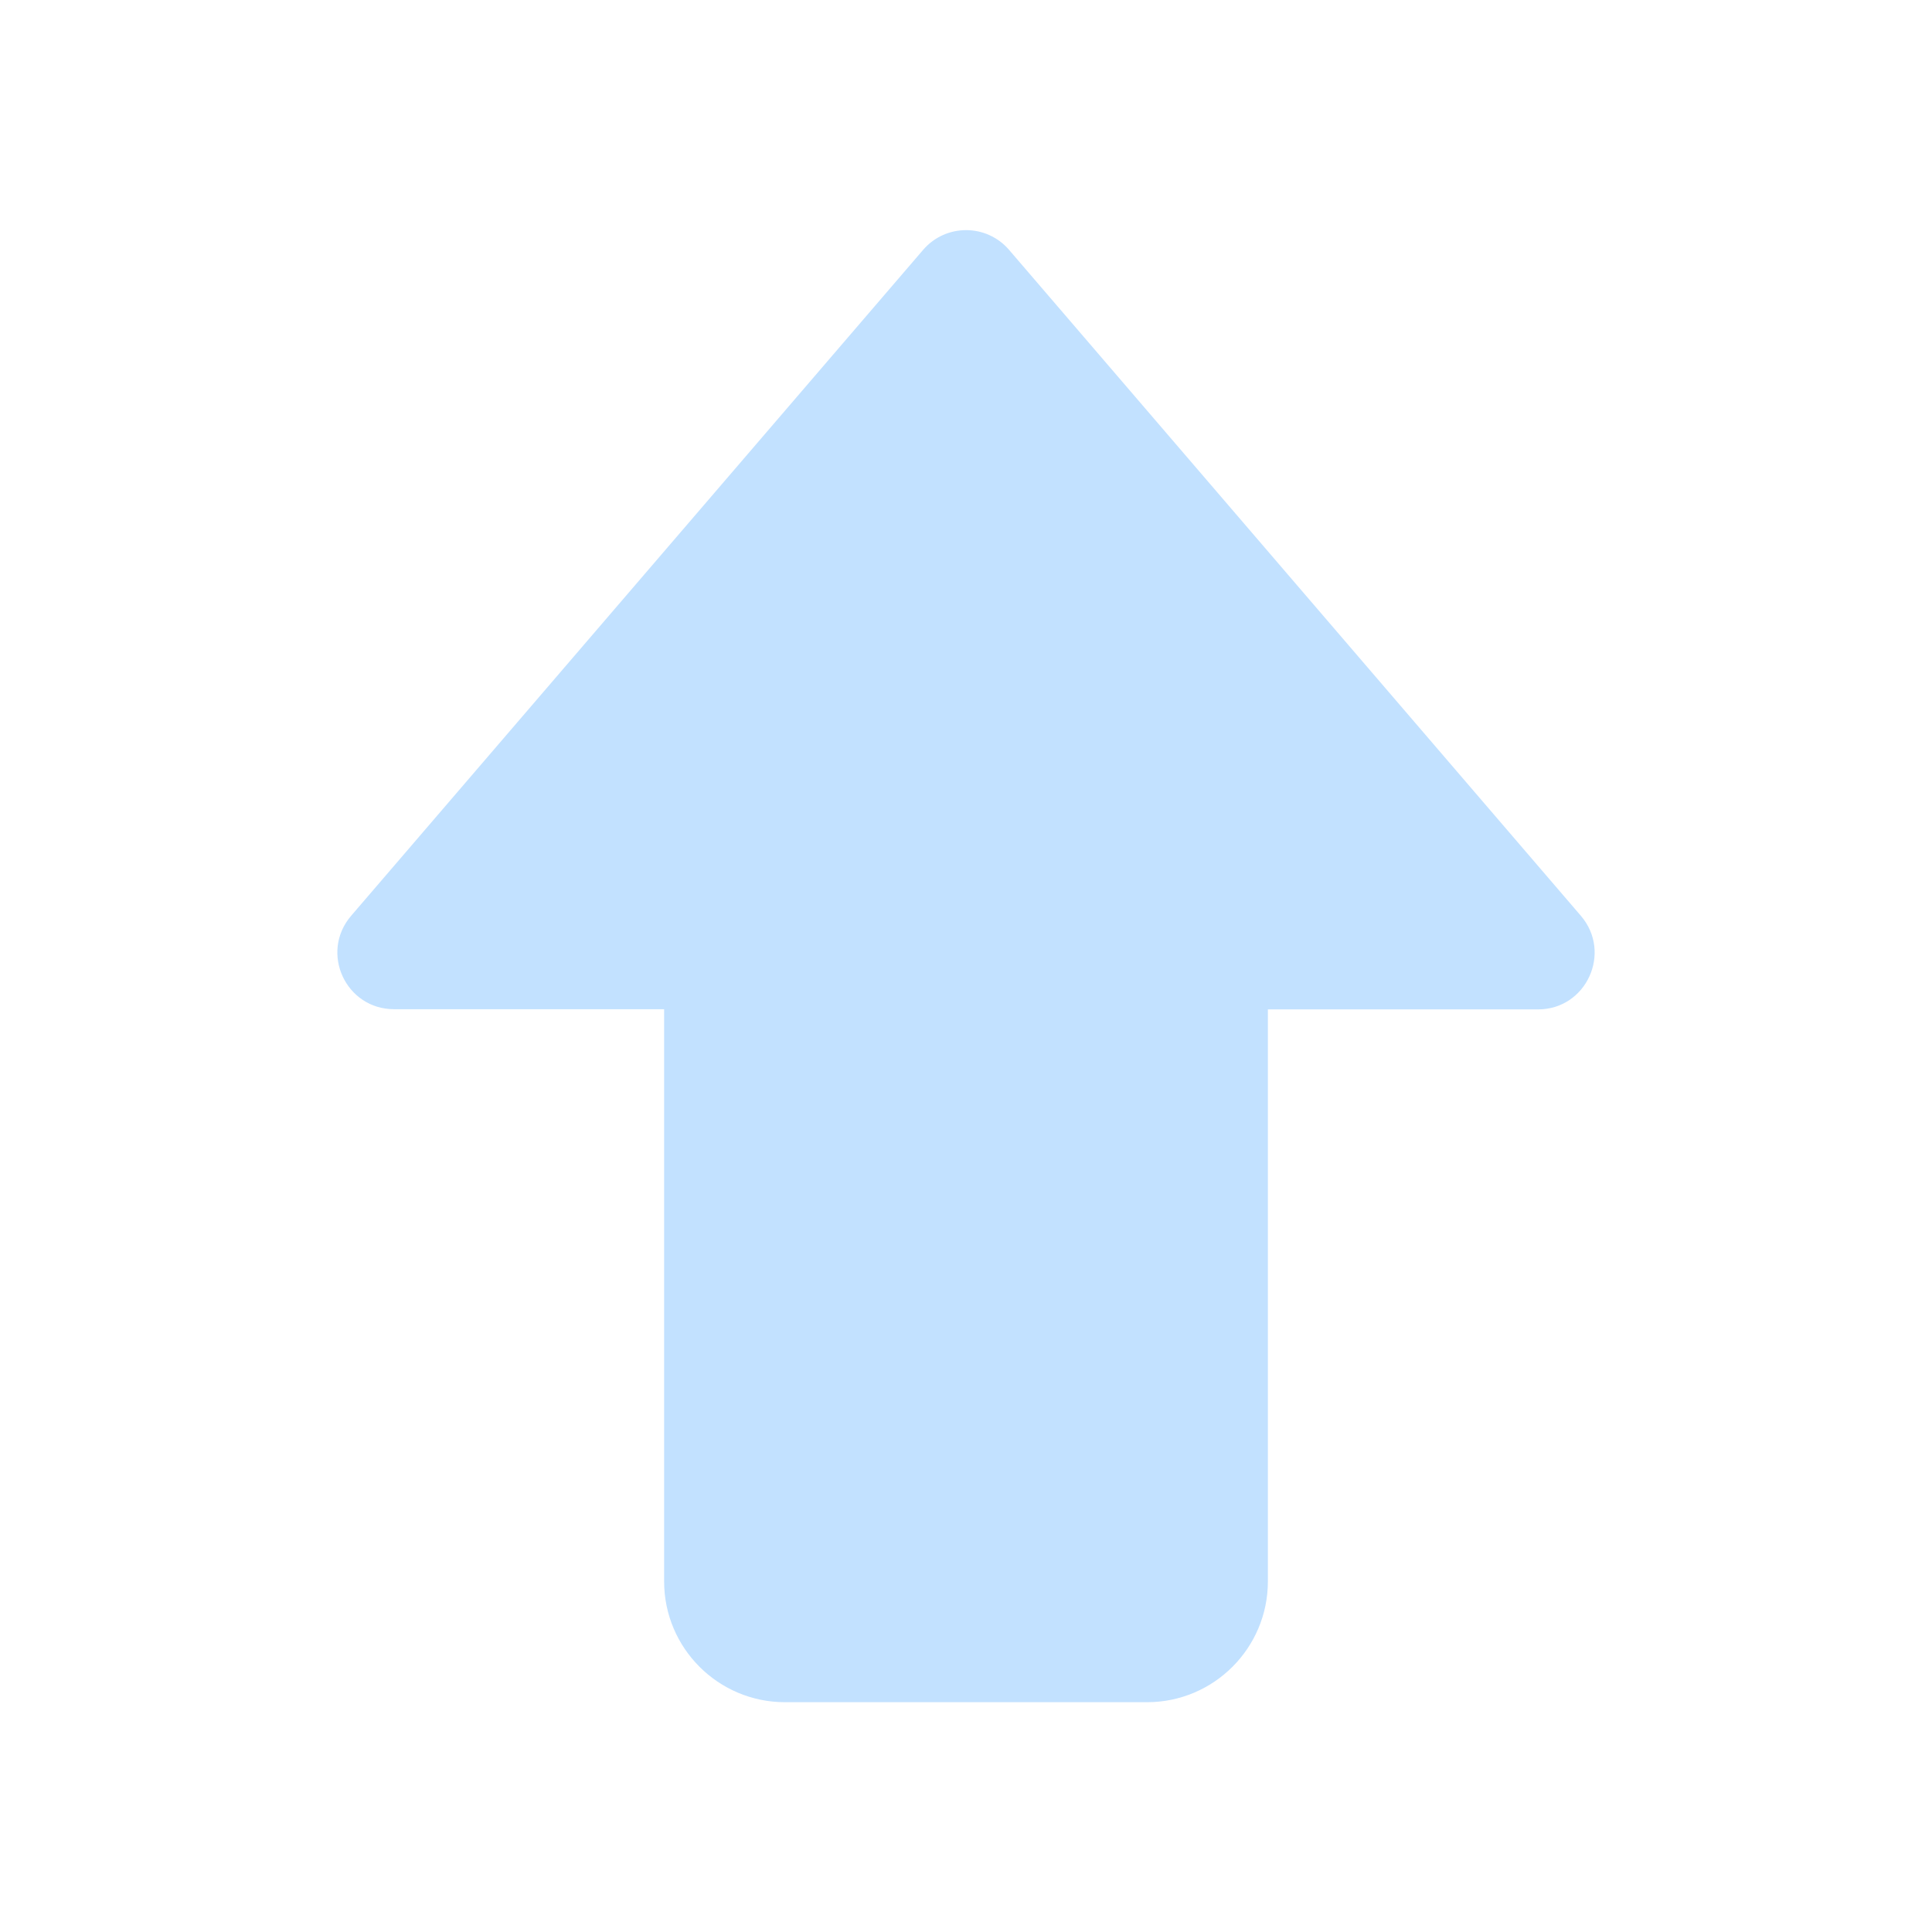 <?xml version="1.0" standalone="no"?><!DOCTYPE svg PUBLIC "-//W3C//DTD SVG 1.1//EN" "http://www.w3.org/Graphics/SVG/1.1/DTD/svg11.dtd"><svg t="1603886498533" class="icon" viewBox="0 0 1024 1024" version="1.1" xmlns="http://www.w3.org/2000/svg" p-id="2280" xmlns:xlink="http://www.w3.org/1999/xlink" width="48" height="48"><defs><style type="text/css"></style></defs><path d="M837.9 485.4l-303.1-353c-12-13.9-33.5-13.9-45.5 0l-303.2 353c-16.7 19.5-2.9 49.5 22.8 49.5H352v303.3c0 35.3 28.7 64 64 64h192c35.3 0 64-28.7 64-64V535h143.2c25.6 0 39.4-30.1 22.7-49.6z" p-id="2281" fill="#C2E1ff"></path></svg>